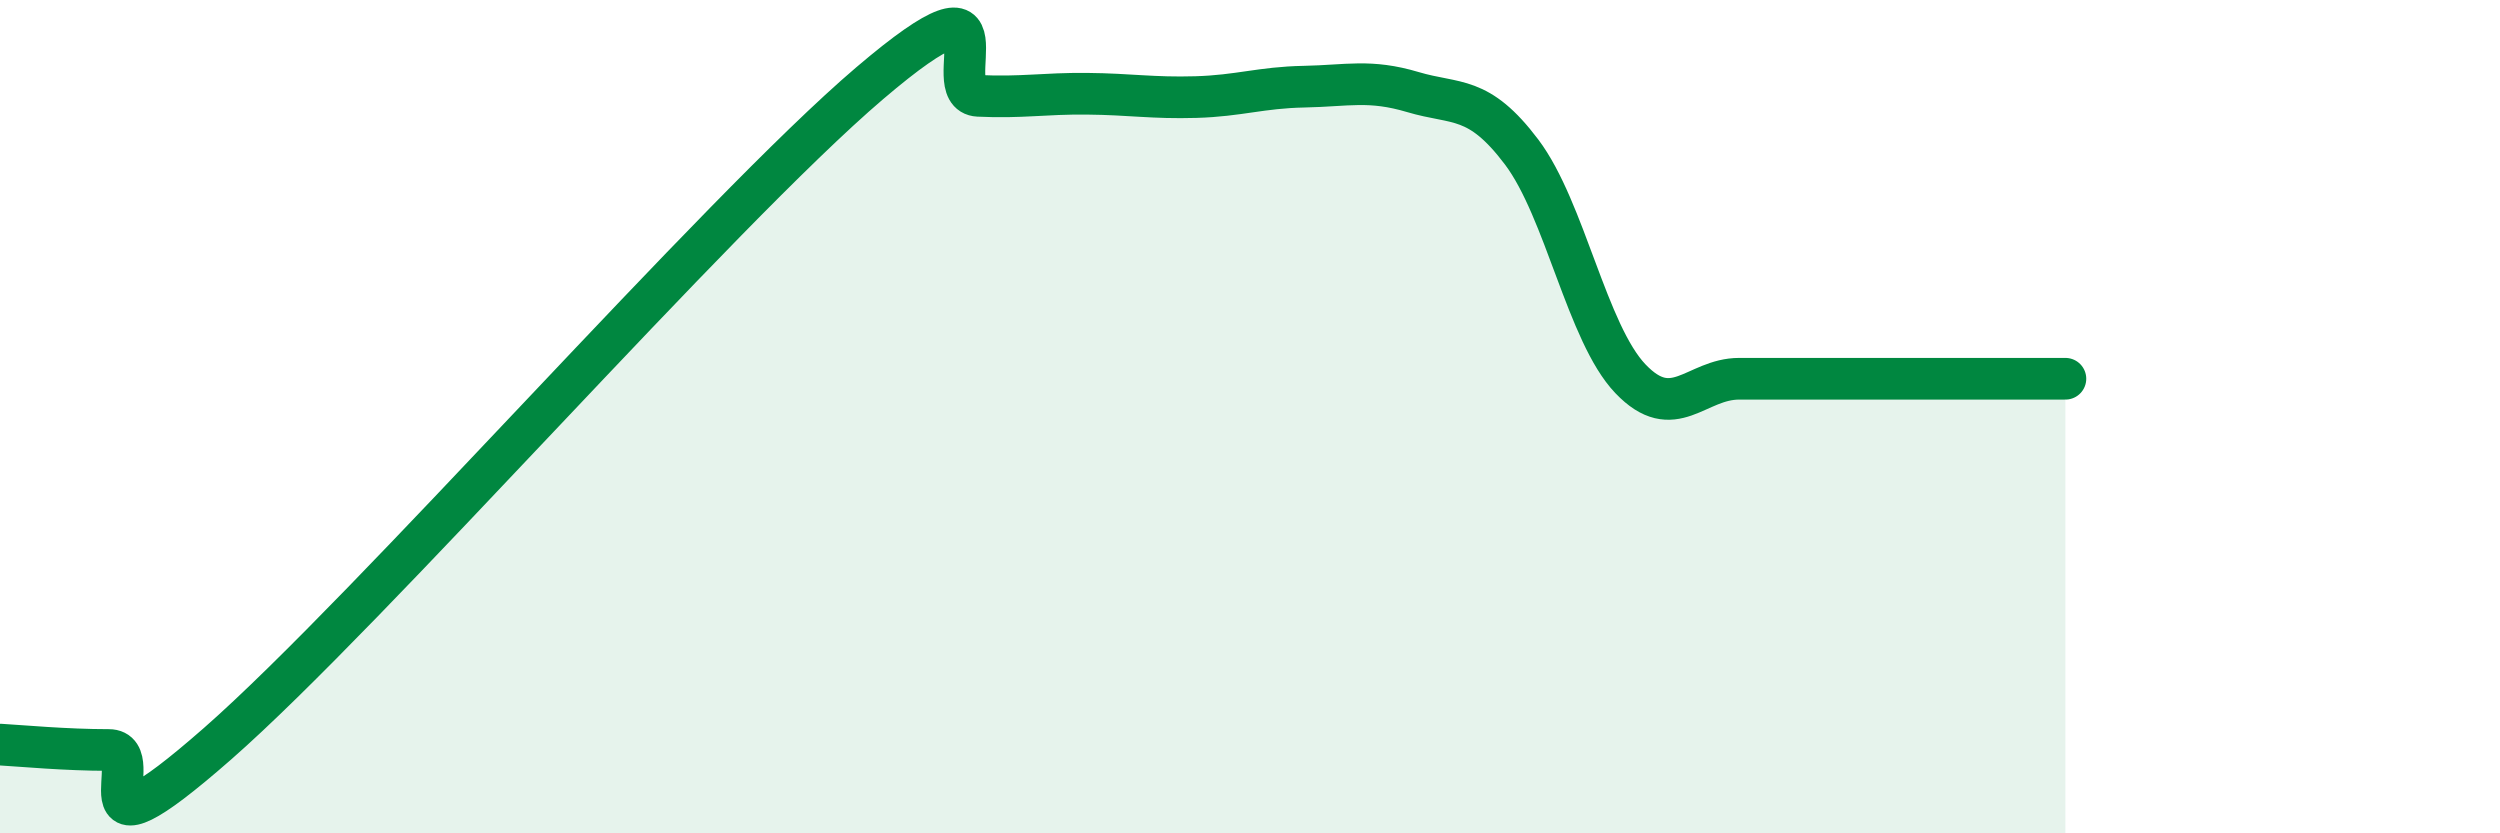 
    <svg width="60" height="20" viewBox="0 0 60 20" xmlns="http://www.w3.org/2000/svg">
      <path
        d="M 0,17.87 C 0.52,17.9 1.57,18 2.61,18 C 3.65,18 1.57,21.05 5.22,17.85 C 8.87,14.65 17.22,5.11 20.87,2 C 24.52,-1.11 22.44,2.25 23.48,2.3 C 24.52,2.35 25.05,2.24 26.09,2.25 C 27.13,2.26 27.66,2.36 28.7,2.33 C 29.74,2.3 30.26,2.1 31.3,2.08 C 32.34,2.06 32.87,1.9 33.91,2.21 C 34.95,2.52 35.48,2.27 36.52,3.65 C 37.56,5.03 38.09,8 39.13,9.09 C 40.17,10.18 40.7,9.09 41.74,9.09 C 42.78,9.09 43.31,9.09 44.35,9.09 C 45.39,9.09 45.92,9.09 46.96,9.09 C 48,9.09 49.05,9.09 49.57,9.09L49.57 20L0 20Z"
        fill="#008740"
        opacity="0.1"
        stroke-linecap="round"
        stroke-linejoin="round"
      />
      <path
        d="M 0,17.87 C 0.52,17.9 1.57,18 2.61,18 C 3.65,18 1.57,21.05 5.22,17.85 C 8.87,14.65 17.22,5.11 20.87,2 C 24.52,-1.11 22.44,2.25 23.48,2.3 C 24.52,2.35 25.05,2.24 26.09,2.25 C 27.13,2.26 27.66,2.36 28.7,2.33 C 29.74,2.3 30.26,2.1 31.3,2.08 C 32.34,2.06 32.87,1.9 33.91,2.21 C 34.95,2.52 35.48,2.27 36.52,3.65 C 37.56,5.03 38.09,8 39.13,9.09 C 40.17,10.18 40.7,9.09 41.74,9.09 C 42.78,9.09 43.31,9.09 44.35,9.09 C 45.39,9.09 45.92,9.09 46.96,9.09 C 48,9.09 49.05,9.09 49.57,9.09"
        stroke="#008740"
        stroke-width="1"
        fill="none"
        stroke-linecap="round"
        stroke-linejoin="round"
      />
    </svg>
  